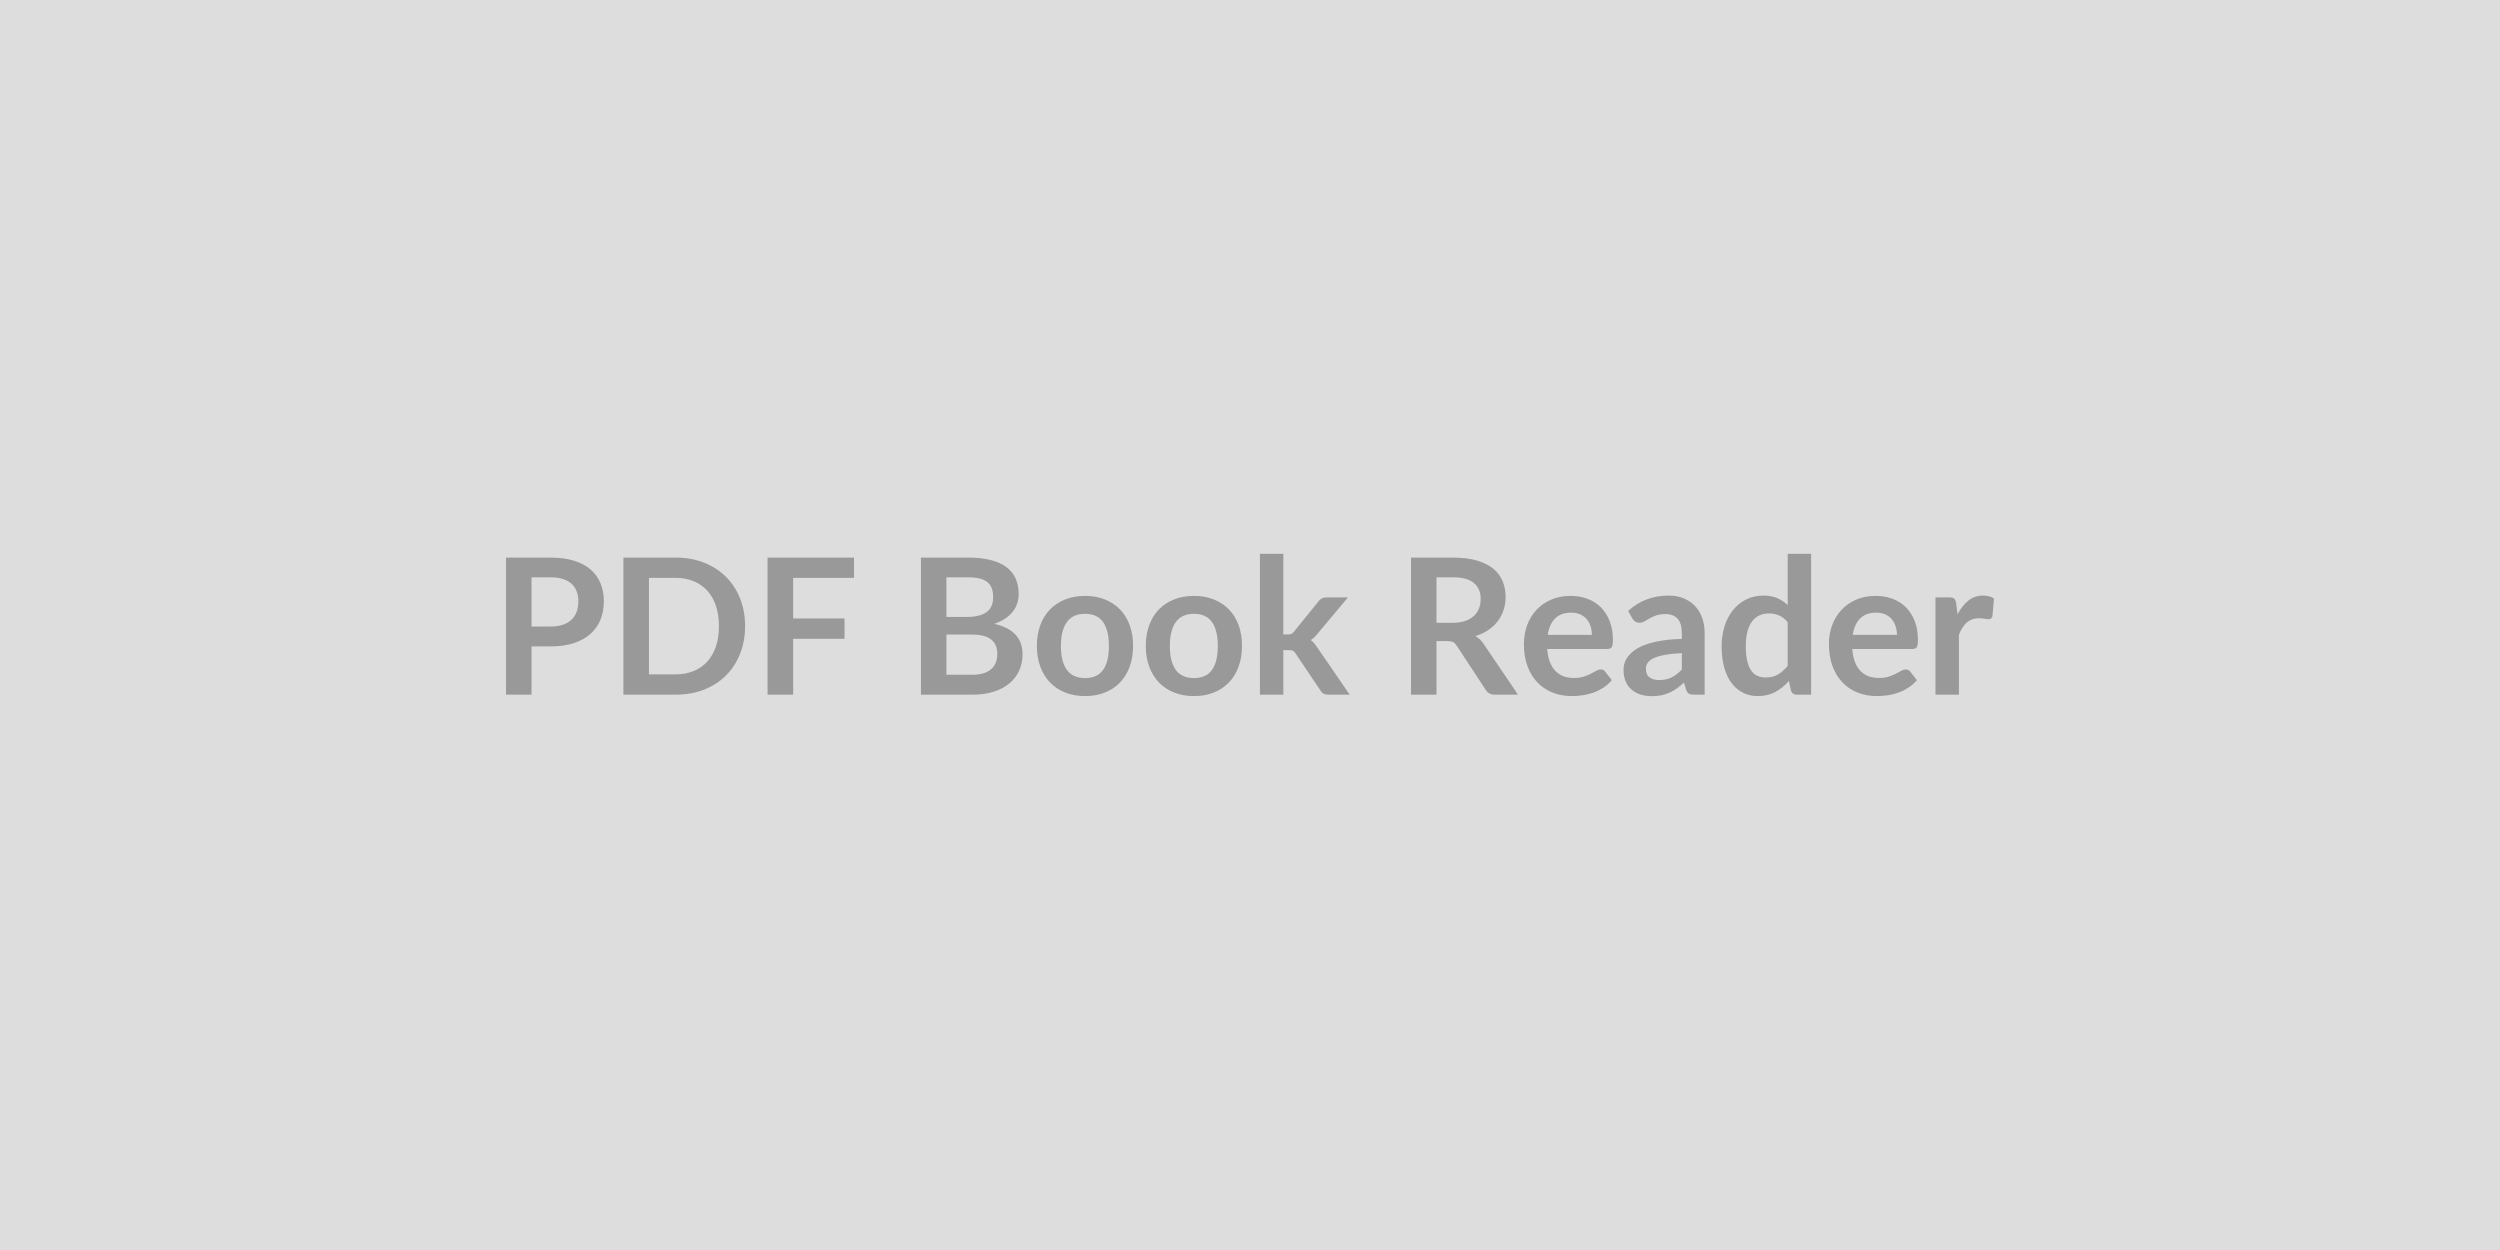 <svg xmlns="http://www.w3.org/2000/svg" width="1200" height="600" viewBox="0 0 1200 600"><rect width="100%" height="100%" fill="#DDDDDD"/><path fill="#999999" d="M255.135 300.73h9.14q3.37 0 5.87-.85 2.5-.84 4.16-2.41 1.67-1.57 2.48-3.82.82-2.25.82-5.03 0-2.64-.82-4.77-.81-2.14-2.45-3.64-1.64-1.51-4.14-2.3-2.51-.8-5.92-.8h-9.14zm-12.24-33.08h21.38q6.6 0 11.42 1.54 4.83 1.55 7.96 4.33 3.14 2.77 4.67 6.64 1.52 3.87 1.52 8.46 0 4.78-1.59 8.76t-4.78 6.85q-3.18 2.87-7.98 4.46t-11.22 1.59h-9.14v23.16h-12.24zm114.75 32.89q0 7.24-2.41 13.29-2.42 6.05-6.78 10.42-4.37 4.37-10.51 6.78-6.15 2.41-13.65 2.41h-25.07v-65.79h25.07q7.5 0 13.65 2.43 6.14 2.44 10.51 6.78 4.36 4.35 6.78 10.4 2.41 6.05 2.41 13.28m-12.56 0q0-5.41-1.43-9.71-1.44-4.3-4.14-7.28-2.71-2.98-6.56-4.57-3.84-1.6-8.66-1.6h-12.79v46.32h12.79q4.82 0 8.66-1.59 3.85-1.59 6.56-4.57 2.7-2.98 4.14-7.28 1.43-4.3 1.43-9.72m64.84-23.16h-29.21v19.48h24.66v9.78h-24.66v26.8h-12.29v-65.79h41.5zm44.36 46.51h12.38q3.41 0 5.73-.82t3.71-2.19q1.38-1.36 2-3.18.61-1.82.61-3.87 0-2.14-.68-3.85-.68-1.7-2.14-2.91-1.45-1.2-3.75-1.84t-5.53-.64h-12.33zm10.42-46.78h-10.42v19.02h9.74q6.28 0 9.48-2.28 3.21-2.27 3.21-7.23 0-5.14-2.91-7.32-2.91-2.19-9.1-2.19m-22.66-9.46h22.66q6.46 0 11.06 1.23 4.59 1.22 7.53 3.5 2.93 2.27 4.3 5.5 1.36 3.24 1.36 7.28 0 2.33-.68 4.44-.68 2.12-2.12 3.96-1.43 1.84-3.64 3.34-2.2 1.51-5.25 2.55 13.56 3.05 13.56 14.65 0 4.19-1.6 7.74-1.59 3.55-4.64 6.12t-7.5 4.02q-4.46 1.46-10.2 1.46h-24.84zm78.81 18.38q5.18 0 9.44 1.68 4.25 1.69 7.28 4.78 3.02 3.09 4.66 7.55t1.64 9.97q0 5.55-1.64 10.01t-4.66 7.6q-3.03 3.14-7.28 4.82-4.26 1.68-9.44 1.68-5.24 0-9.51-1.68-4.28-1.68-7.31-4.82-3.02-3.14-4.68-7.6t-1.66-10.01q0-5.51 1.66-9.97t4.68-7.55q3.03-3.09 7.31-4.78 4.27-1.68 9.51-1.68m0 39.45q5.82 0 8.62-3.92 2.8-3.91 2.8-11.46t-2.8-11.51-8.62-3.96q-5.92 0-8.76 3.98-2.85 3.98-2.85 11.49t2.85 11.44q2.84 3.94 8.76 3.94m52.28-39.45q5.18 0 9.44 1.68 4.25 1.69 7.28 4.78 3.02 3.09 4.66 7.55t1.64 9.97q0 5.55-1.64 10.01t-4.66 7.6q-3.03 3.14-7.28 4.82-4.26 1.68-9.44 1.68-5.24 0-9.51-1.68-4.28-1.68-7.31-4.82-3.02-3.14-4.68-7.6t-1.66-10.01q0-5.51 1.66-9.97t4.68-7.55q3.03-3.09 7.31-4.78 4.27-1.68 9.51-1.68m0 39.45q5.82 0 8.62-3.92 2.8-3.91 2.8-11.46t-2.8-11.51-8.62-3.96q-5.92 0-8.76 3.98-2.85 3.98-2.85 11.49t2.85 11.44q2.84 3.94 8.76 3.94m31.62-59.65h11.24v38.72h2.09q1.14 0 1.8-.3.66-.29 1.34-1.2l11.6-14.34q.73-.95 1.62-1.45.88-.5 2.29-.5h10.29l-14.52 17.33q-1.54 2.05-3.36 3.14.95.68 1.7 1.59t1.44 1.96l15.56 22.66h-10.15q-1.32 0-2.27-.43-.96-.43-1.6-1.57l-11.92-17.7q-.64-1.05-1.32-1.37-.68-.31-2.05-.31h-2.54v21.38h-11.24zm84.76 33.12h7.65q3.46 0 6.03-.86 2.57-.87 4.23-2.39 1.66-1.53 2.48-3.62t.82-4.59q0-5.01-3.3-7.69-3.3-2.69-10.08-2.69h-7.83zm22.66 10.19 16.47 24.3h-11.05q-3.14 0-4.55-2.46l-13.83-21.06q-.78-1.19-1.71-1.69t-2.75-.5h-5.24v25.71h-12.23v-65.79h20.06q6.69 0 11.49 1.38 4.8 1.39 7.87 3.89 3.07 2.51 4.53 5.99 1.45 3.48 1.45 7.66 0 3.33-.97 6.28-.98 2.96-2.83 5.37-1.84 2.41-4.55 4.23-2.7 1.82-6.16 2.87 1.18.68 2.18 1.62 1 .93 1.82 2.2m30.72-4.41h21.2q0-2.18-.62-4.12-.61-1.93-1.84-3.39-1.23-1.45-3.11-2.3-1.89-.84-4.4-.84-4.86 0-7.66 2.78-2.8 2.77-3.57 7.87m28.66 6.78h-28.89q.27 3.59 1.27 6.21t2.64 4.32q1.64 1.71 3.89 2.55t4.98.84 4.71-.63q1.98-.64 3.46-1.42 1.48-.77 2.59-1.41 1.12-.63 2.17-.63 1.41 0 2.09 1.04l3.23 4.1q-1.87 2.18-4.19 3.66t-4.84 2.37q-2.53.88-5.14 1.25-2.62.36-5.08.36-4.87 0-9.05-1.61-4.19-1.62-7.28-4.78-3.1-3.16-4.87-7.83-1.77-4.66-1.77-10.8 0-4.78 1.54-8.99 1.55-4.21 4.44-7.32 2.89-3.12 7.05-4.94t9.4-1.82q4.41 0 8.14 1.41t6.42 4.12q2.68 2.7 4.21 6.64 1.52 3.94 1.52 8.99 0 2.54-.55 3.43-.54.89-2.09.89m35.72 9.87v-7.87q-4.87.23-8.19.84-3.32.62-5.32 1.57-2.01.96-2.87 2.23-.87 1.28-.87 2.78 0 2.96 1.76 4.23 1.75 1.27 4.57 1.27 3.46 0 5.98-1.25 2.53-1.25 4.94-3.8m-23.75-24.52-2-3.6q8.05-7.37 19.38-7.37 4.09 0 7.32 1.34 3.23 1.35 5.46 3.74 2.23 2.38 3.39 5.71 1.16 3.32 1.16 7.28v29.48h-5.09q-1.59 0-2.46-.48-.86-.48-1.36-1.93l-1-3.37q-1.78 1.59-3.46 2.8-1.69 1.21-3.51 2.02-1.82.82-3.89 1.26-2.07.43-4.57.43-2.96 0-5.46-.8-2.5-.79-4.32-2.39-1.82-1.59-2.82-3.96-1-2.36-1-5.5 0-1.78.59-3.53t1.93-3.34 3.48-3 5.26-2.46q3.11-1.05 7.25-1.71 4.15-.66 9.47-.79v-2.73q0-4.69-2-6.94-2.01-2.25-5.78-2.25-2.73 0-4.53.63-1.8.64-3.16 1.44l-2.48 1.43q-1.12.64-2.48.64-1.18 0-2-.62-.82-.61-1.32-1.43m74.57 22.75v-20.93q-1.91-2.32-4.16-3.28-2.25-.95-4.85-.95-2.54 0-4.59.95-2.05.96-3.51 2.89-1.45 1.94-2.23 4.92-.77 2.98-.77 7.03 0 4.09.66 6.93.66 2.85 1.89 4.64 1.23 1.8 3 2.6 1.78.79 3.96.79 3.5 0 5.96-1.45 2.46-1.46 4.64-4.14m0-53.78h11.24v67.61h-6.87q-2.23 0-2.82-2.05l-.96-4.5q-2.82 3.23-6.48 5.23t-8.53 2q-3.82 0-7.01-1.59-3.18-1.59-5.48-4.62-2.3-3.02-3.55-7.48t-1.25-10.19q0-5.19 1.41-9.65t4.05-7.74q2.64-3.27 6.32-5.11 3.69-1.85 8.28-1.85 3.92 0 6.69 1.23 2.78 1.23 4.96 3.32zm31.22 38.9h21.2q0-2.18-.62-4.12-.61-1.93-1.84-3.39-1.23-1.45-3.12-2.3-1.88-.84-4.39-.84-4.86 0-7.66 2.78-2.8 2.77-3.57 7.87m28.66 6.78h-28.89q.27 3.59 1.27 6.21t2.64 4.32q1.64 1.71 3.89 2.55t4.98.84 4.71-.63q1.98-.64 3.46-1.42 1.48-.77 2.59-1.41 1.12-.63 2.17-.63 1.41 0 2.09 1.04l3.23 4.1q-1.87 2.18-4.19 3.66t-4.84 2.37q-2.53.88-5.14 1.25-2.62.36-5.08.36-4.87 0-9.05-1.61-4.19-1.62-7.28-4.78-3.1-3.16-4.87-7.83-1.78-4.66-1.78-10.8 0-4.78 1.55-8.99t4.44-7.32q2.89-3.12 7.05-4.94t9.4-1.82q4.41 0 8.14 1.41t6.42 4.12q2.68 2.7 4.2 6.64 1.53 3.94 1.53 8.99 0 2.54-.55 3.43-.54.89-2.09.89m20.98-21.93.68 5.28q2.18-4.19 5.19-6.58 3-2.39 7.09-2.39 3.23 0 5.19 1.41l-.73 8.42q-.23.82-.66 1.16t-1.16.34q-.68 0-2.02-.23-1.34-.22-2.62-.22-1.86 0-3.32.54-1.46.55-2.62 1.57-1.16 1.03-2.04 2.48-.89 1.46-1.66 3.32v28.76h-11.24v-46.68h6.59q1.73 0 2.42.61.68.62.91 2.21"/></svg>